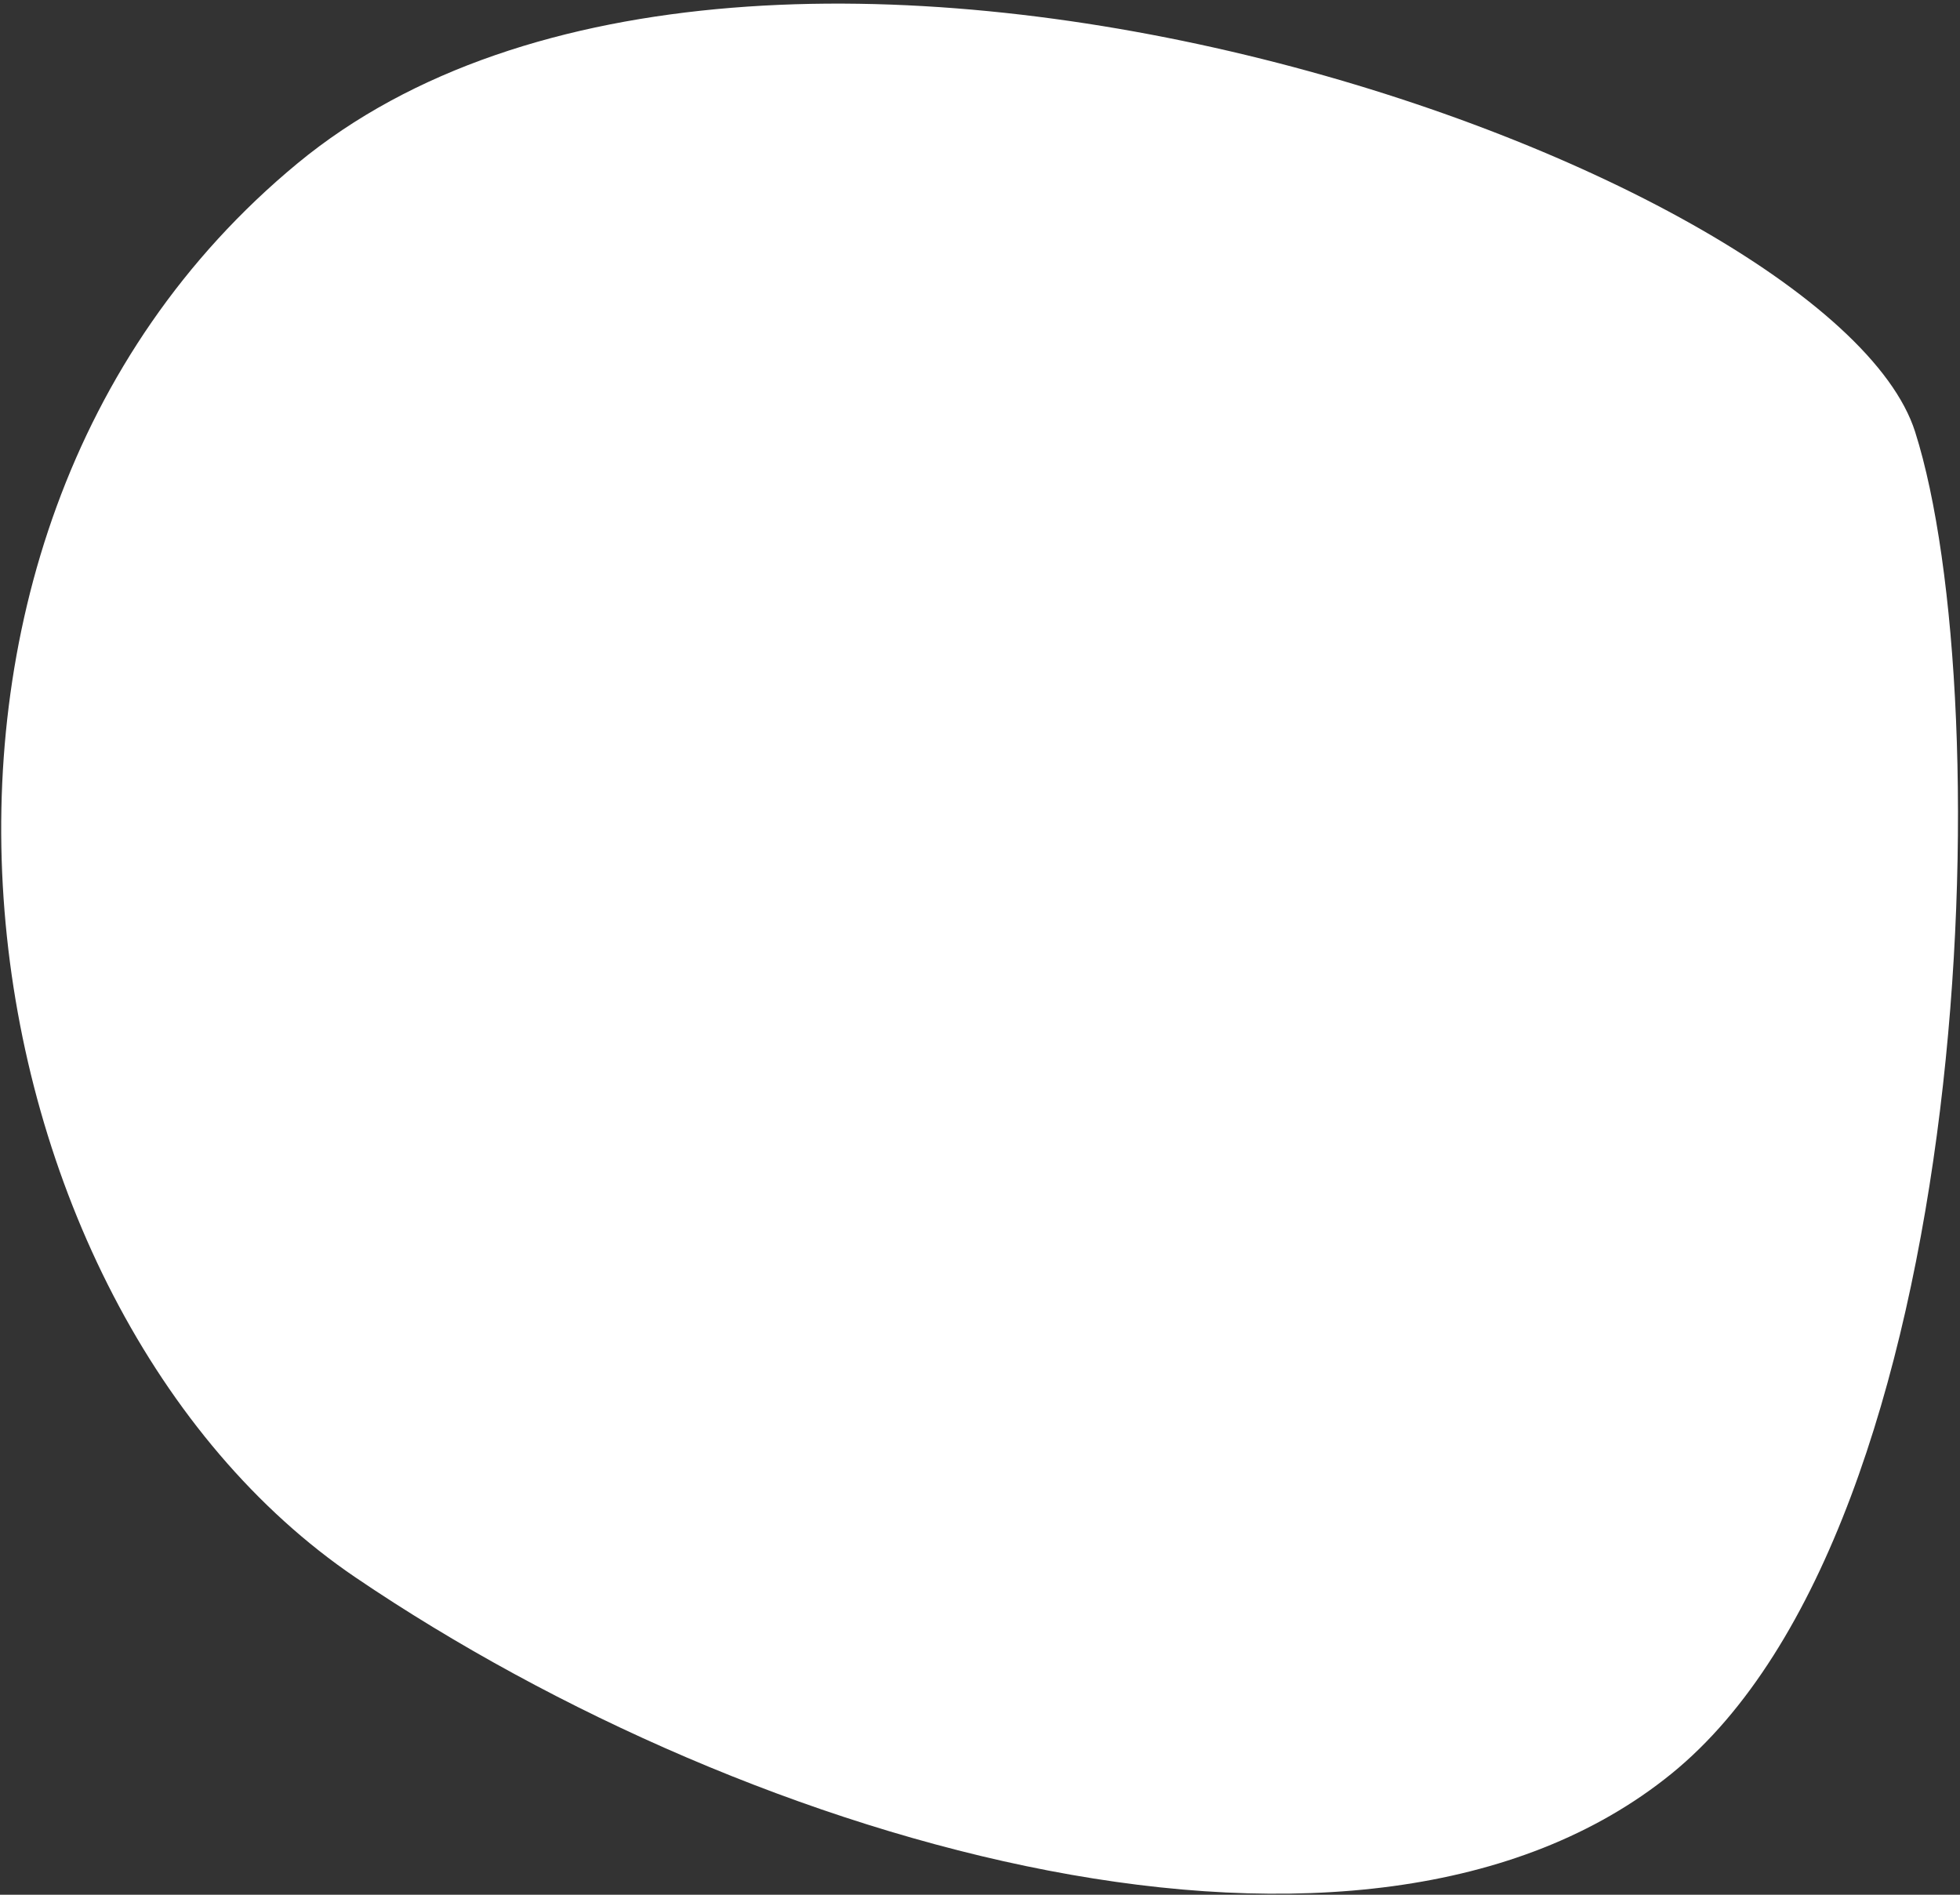 <svg width="390" height="377" viewBox="0 0 390 377" fill="none" xmlns="http://www.w3.org/2000/svg">
<rect x="0" y="0" width="390" height="377" fill="#333333" stroke="none"/>
<path d="M70.79 313.898C-8.778 259.969 -32.135 107.989 59.174 32.523C150.484 -42.944 364.168 32.716 381.073 85.93C397.977 139.145 393.573 303.43 332.573 352.93C271.573 402.43 150.359 367.826 70.79 313.898Z" fill="white"/>
</svg>
